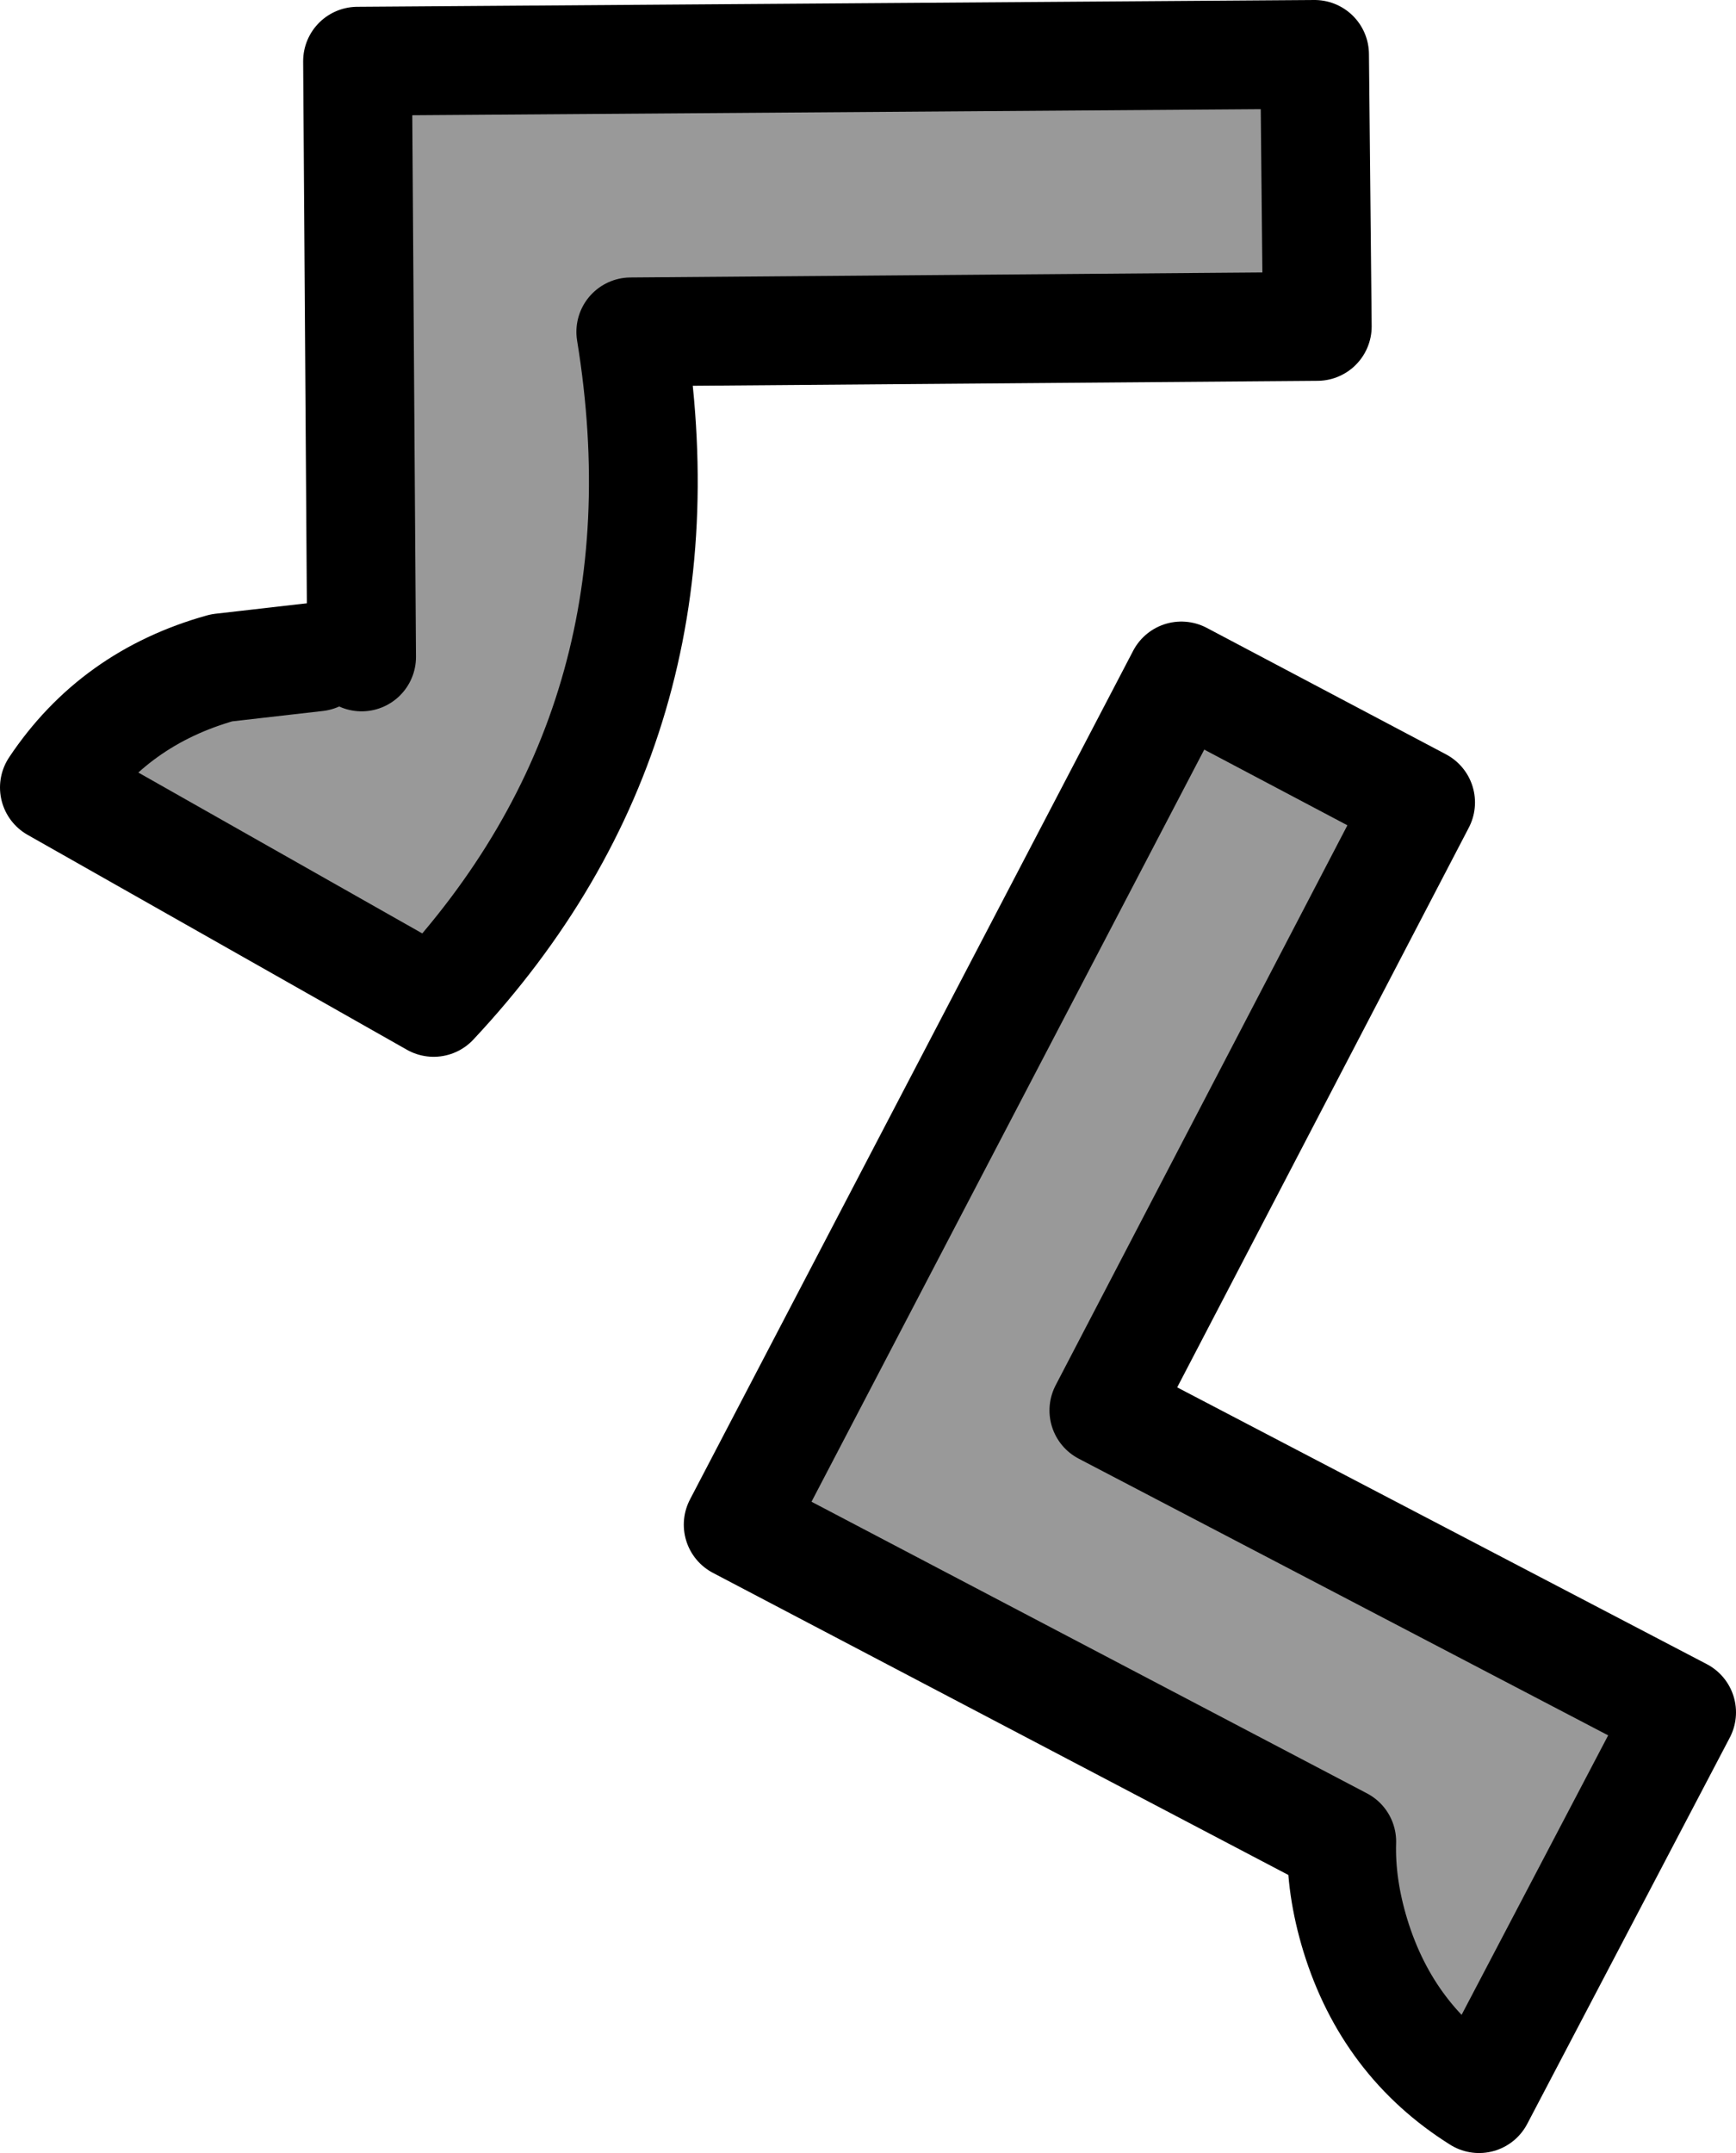 <?xml version="1.0" encoding="UTF-8" standalone="no"?>
<svg xmlns:xlink="http://www.w3.org/1999/xlink" height="79.15px" width="63.85px" xmlns="http://www.w3.org/2000/svg">
  <g transform="matrix(1.0, 0.0, 0.0, 1.0, -17.95, -24.75)">
    <path d="M31.25 48.9 L31.1 27.0 66.3 26.75 66.4 36.75 41.15 36.95 Q43.5 51.35 33.9 61.6 L19.95 53.7 Q22.15 50.4 26.1 49.3 L29.6 48.9 31.25 48.9" fill="#999999" fill-rule="evenodd" stroke="none"/>
    <path d="M29.6 48.9 L26.1 49.3 Q22.15 50.4 19.95 53.7 L33.9 61.6 Q43.5 51.35 41.15 36.95 L66.4 36.75 66.3 26.75 31.1 27.0 31.25 48.9" fill="none" stroke="#000000" stroke-linecap="round" stroke-linejoin="round" stroke-width="4.0"/>
    <path d="M61.4 49.6 L70.2 54.25 58.55 76.6 79.8 87.7 72.35 101.9 Q69.0 99.8 67.8 95.9 67.25 94.1 67.3 92.45 L45.1 80.8 61.4 49.6" fill="#999999" fill-rule="evenodd" stroke="none"/>
    <path d="M61.4 49.6 L45.1 80.8 67.3 92.45 Q67.25 94.1 67.8 95.9 69.0 99.8 72.35 101.9 L79.8 87.7 58.55 76.6 70.2 54.25 61.4 49.6 Z" fill="none" stroke="#000000" stroke-linecap="round" stroke-linejoin="round" stroke-width="4.0"/>
  </g>
</svg>
